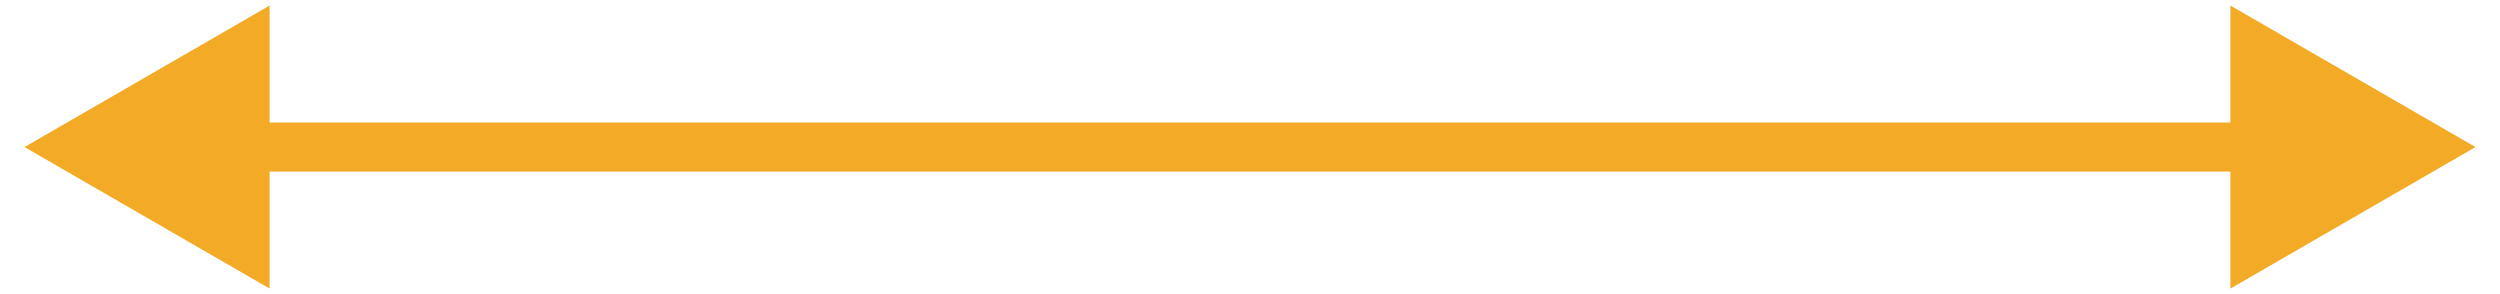 <?xml version="1.0" encoding="UTF-8"?> <svg xmlns="http://www.w3.org/2000/svg" width="51" height="6" viewBox="0 0 51 6" fill="none"> <path d="M50.5 3L45.5 0.113L45.5 5.887L50.5 3ZM0.5 3L5.5 5.887L5.5 0.113L0.5 3ZM46 2.5L5 2.5L5 3.5L46 3.5L46 2.5Z" fill="#F3AB27"></path> </svg> 